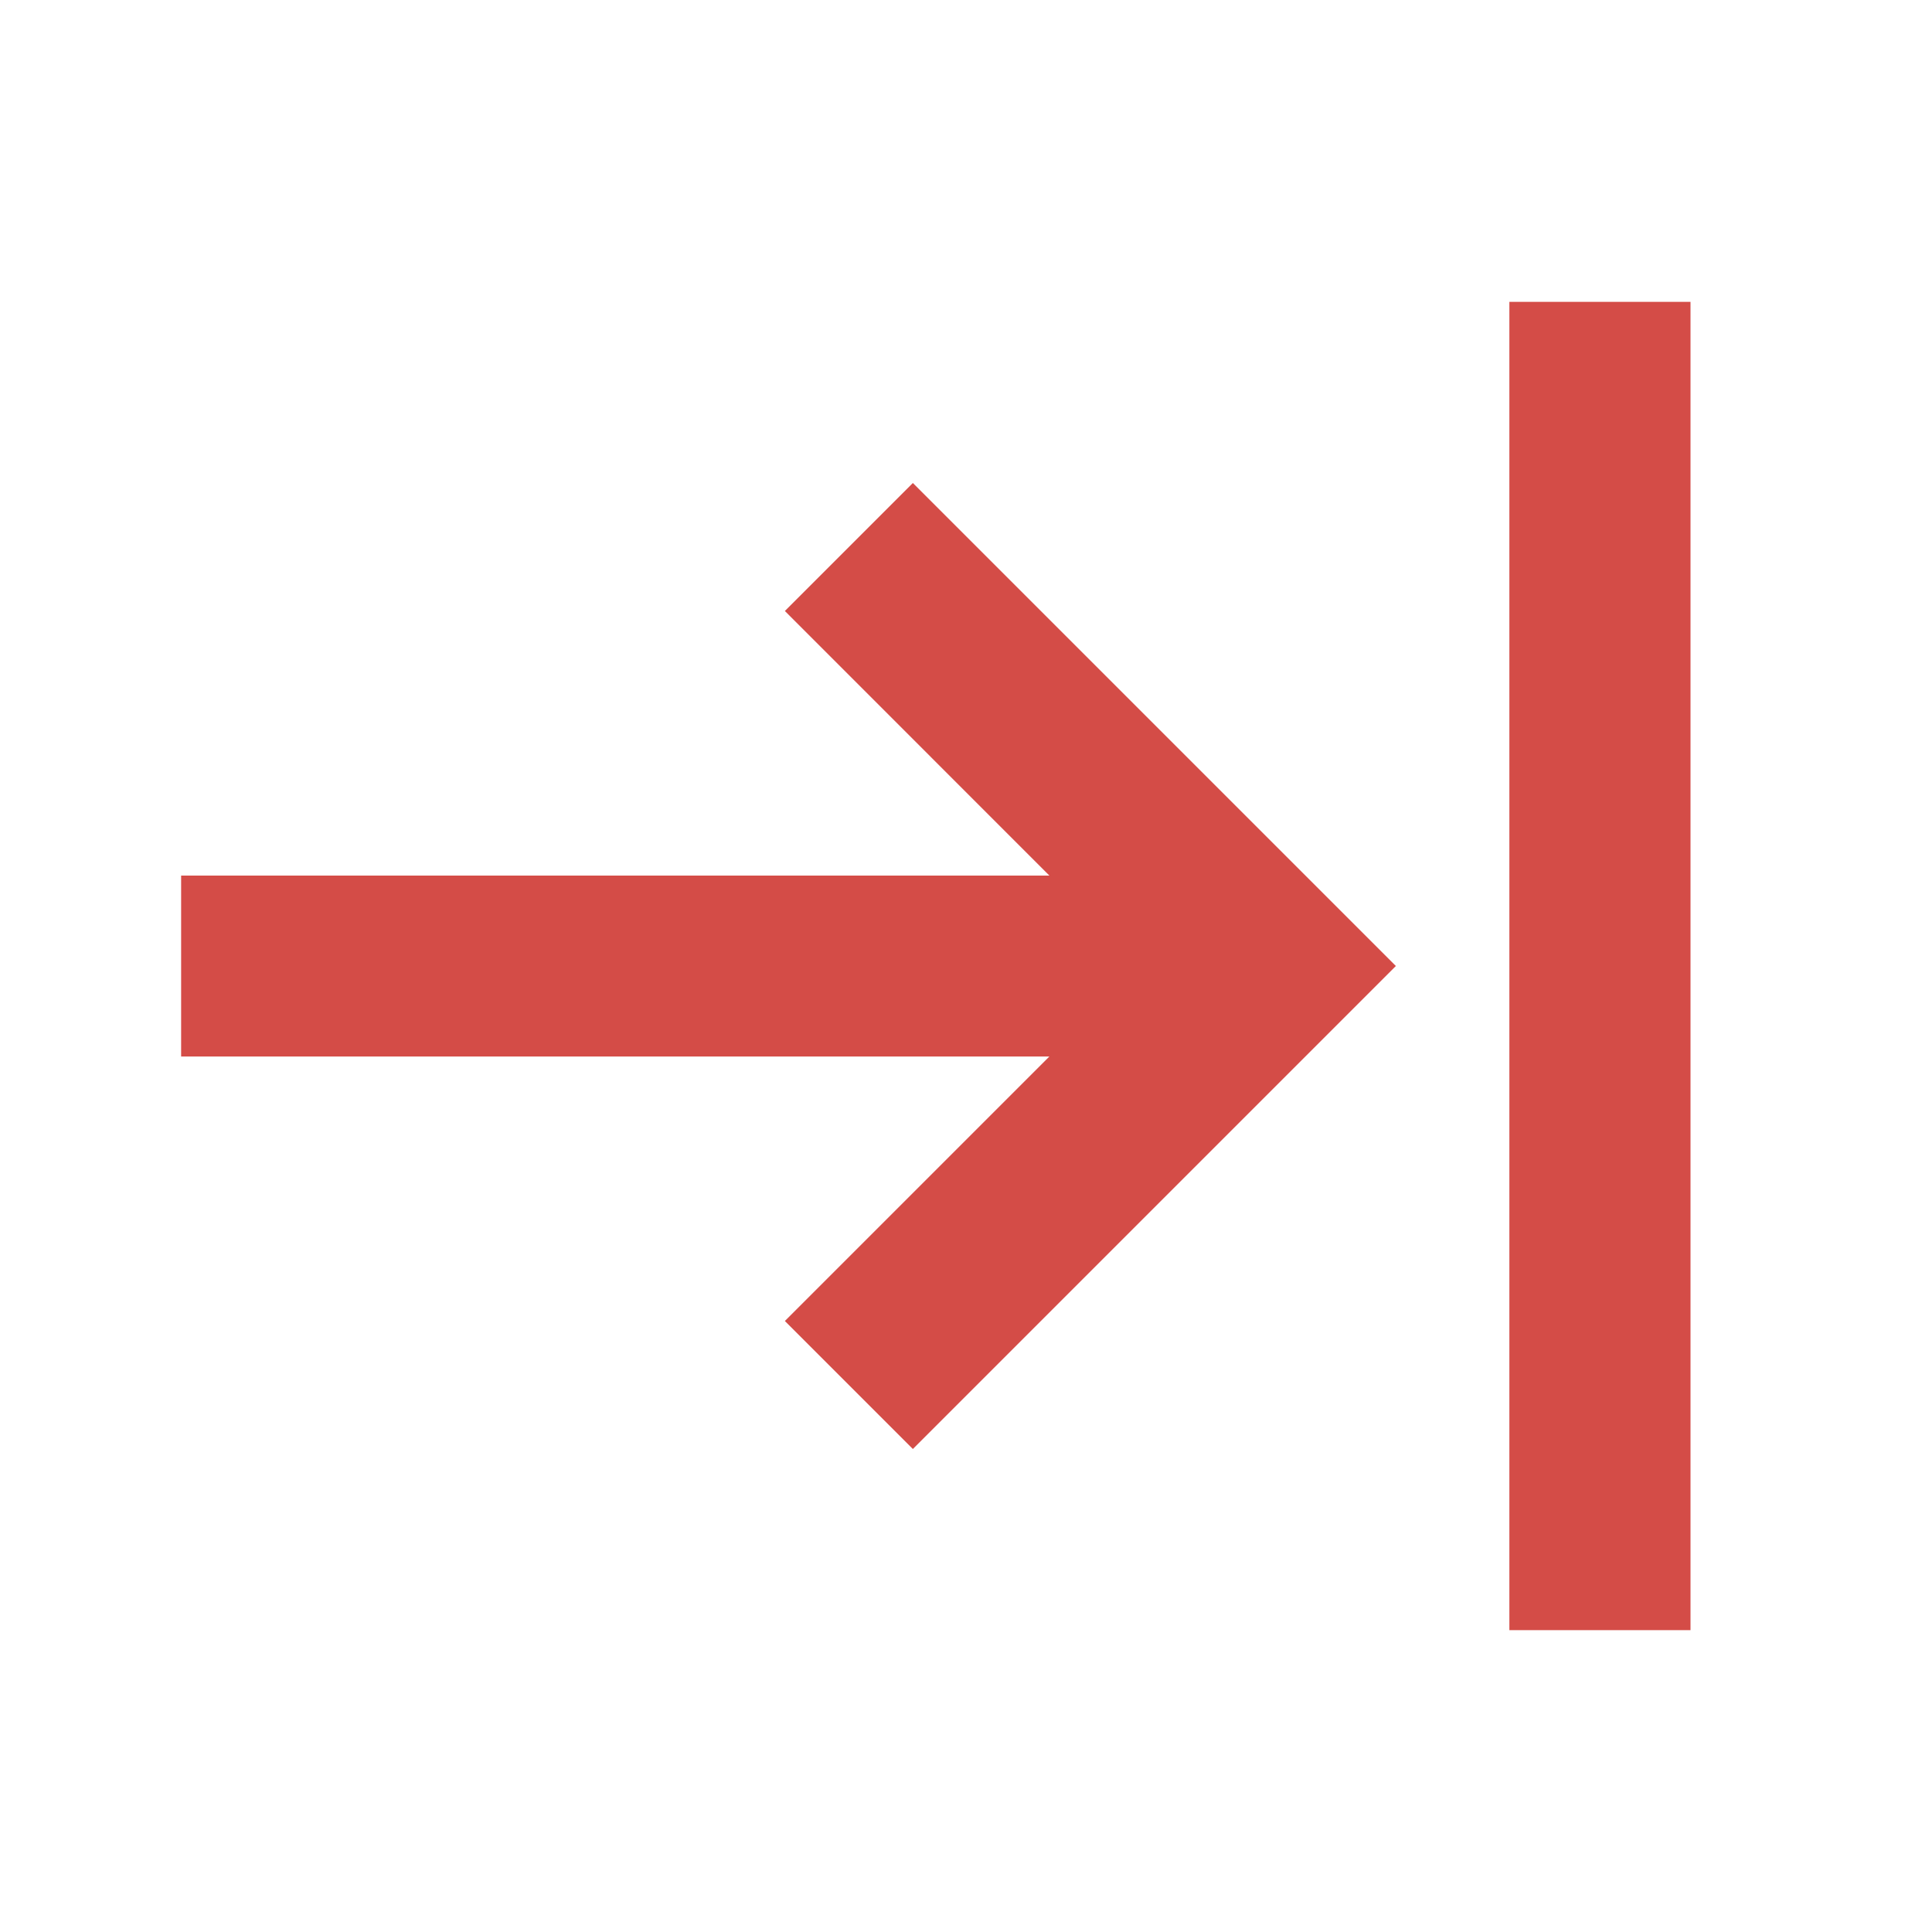 <svg xmlns="http://www.w3.org/2000/svg" viewBox="0 0 20 20" fill="#D44C47"><path d="m9.45 5 5 5-5 5-1.325-1.325 2.738-2.738H1.875V9.064h8.988L8.125 6.325zm6.175-1.875v13.75H17.5V3.125z" fill="#D44C47"></path></svg>